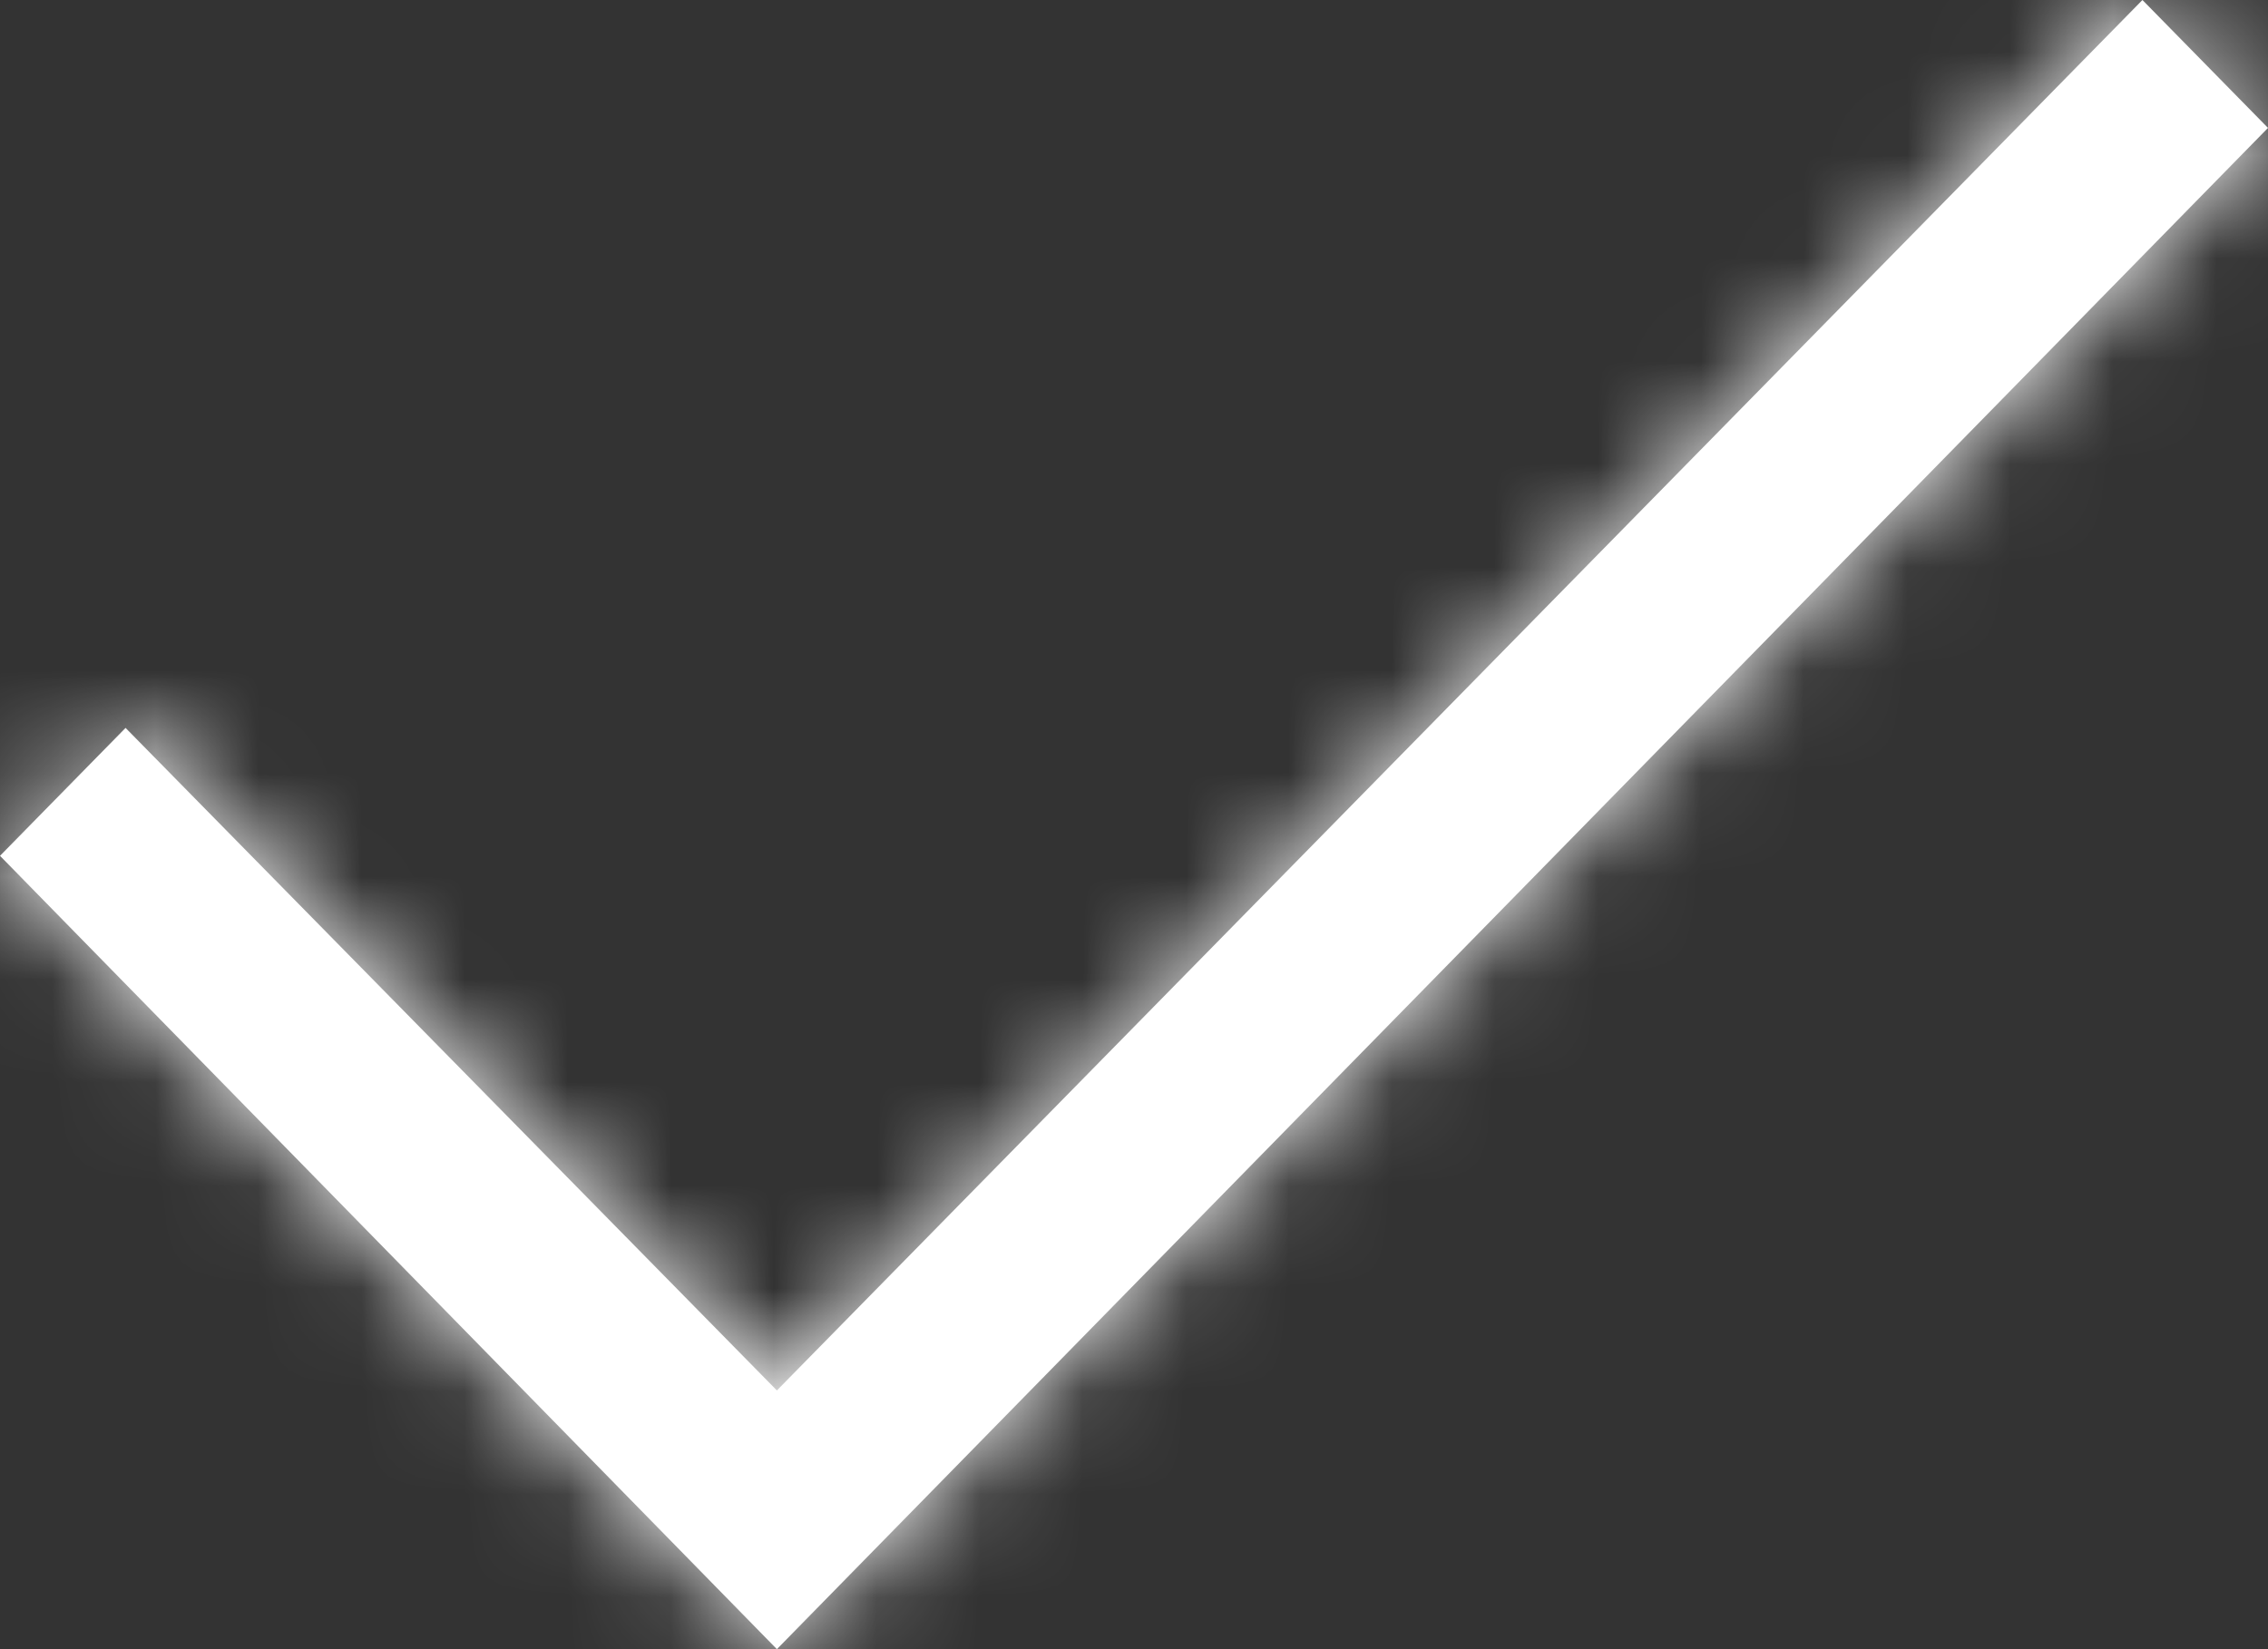 <svg width="22" height="16" viewBox="0 0 22 16" fill="none" xmlns="http://www.w3.org/2000/svg">
<rect x="0" y="0" width="22" height="16" fill="#333333" stroke="none"/>
<mask id="path-1-inside-1_100_493" fill="white">
<path d="M22 1.241L7.536 16L0 8.303L1.218 7.062L7.536 13.49L20.782 0L22 1.241Z"/>
</mask>
<path d="M22 1.241L7.536 16L0 8.303L1.218 7.062L7.536 13.49L20.782 0L22 1.241Z" fill="white"/>
<path d="M22 1.241L24.143 3.341L26.201 1.24L24.142 -0.859L22 1.241ZM7.536 16L5.393 18.099L7.535 20.287L9.679 18.1L7.536 16ZM0 8.303L-2.142 6.203L-4.201 8.302L-2.144 10.402L0 8.303ZM1.218 7.062L3.357 4.959L1.215 2.78L-0.924 4.961L1.218 7.062ZM7.536 13.49L5.397 15.593L7.537 17.77L9.677 15.592L7.536 13.49ZM20.782 0L22.924 -2.101L20.783 -4.283L18.642 -2.102L20.782 0ZM19.857 -0.858L5.394 13.9L9.679 18.1L24.143 3.341L19.857 -0.858ZM9.68 13.901L2.144 6.205L-2.144 10.402L5.393 18.099L9.68 13.901ZM2.142 10.404L3.359 9.163L-0.924 4.961L-2.142 6.203L2.142 10.404ZM-0.922 9.165L5.397 15.593L9.676 11.387L3.357 4.959L-0.922 9.165ZM9.677 15.592L22.923 2.102L18.642 -2.102L5.396 11.388L9.677 15.592ZM18.641 2.101L19.858 3.342L24.142 -0.859L22.924 -2.101L18.641 2.101Z" fill="white" mask="url(#path-1-inside-1_100_493)"/>
</svg>
